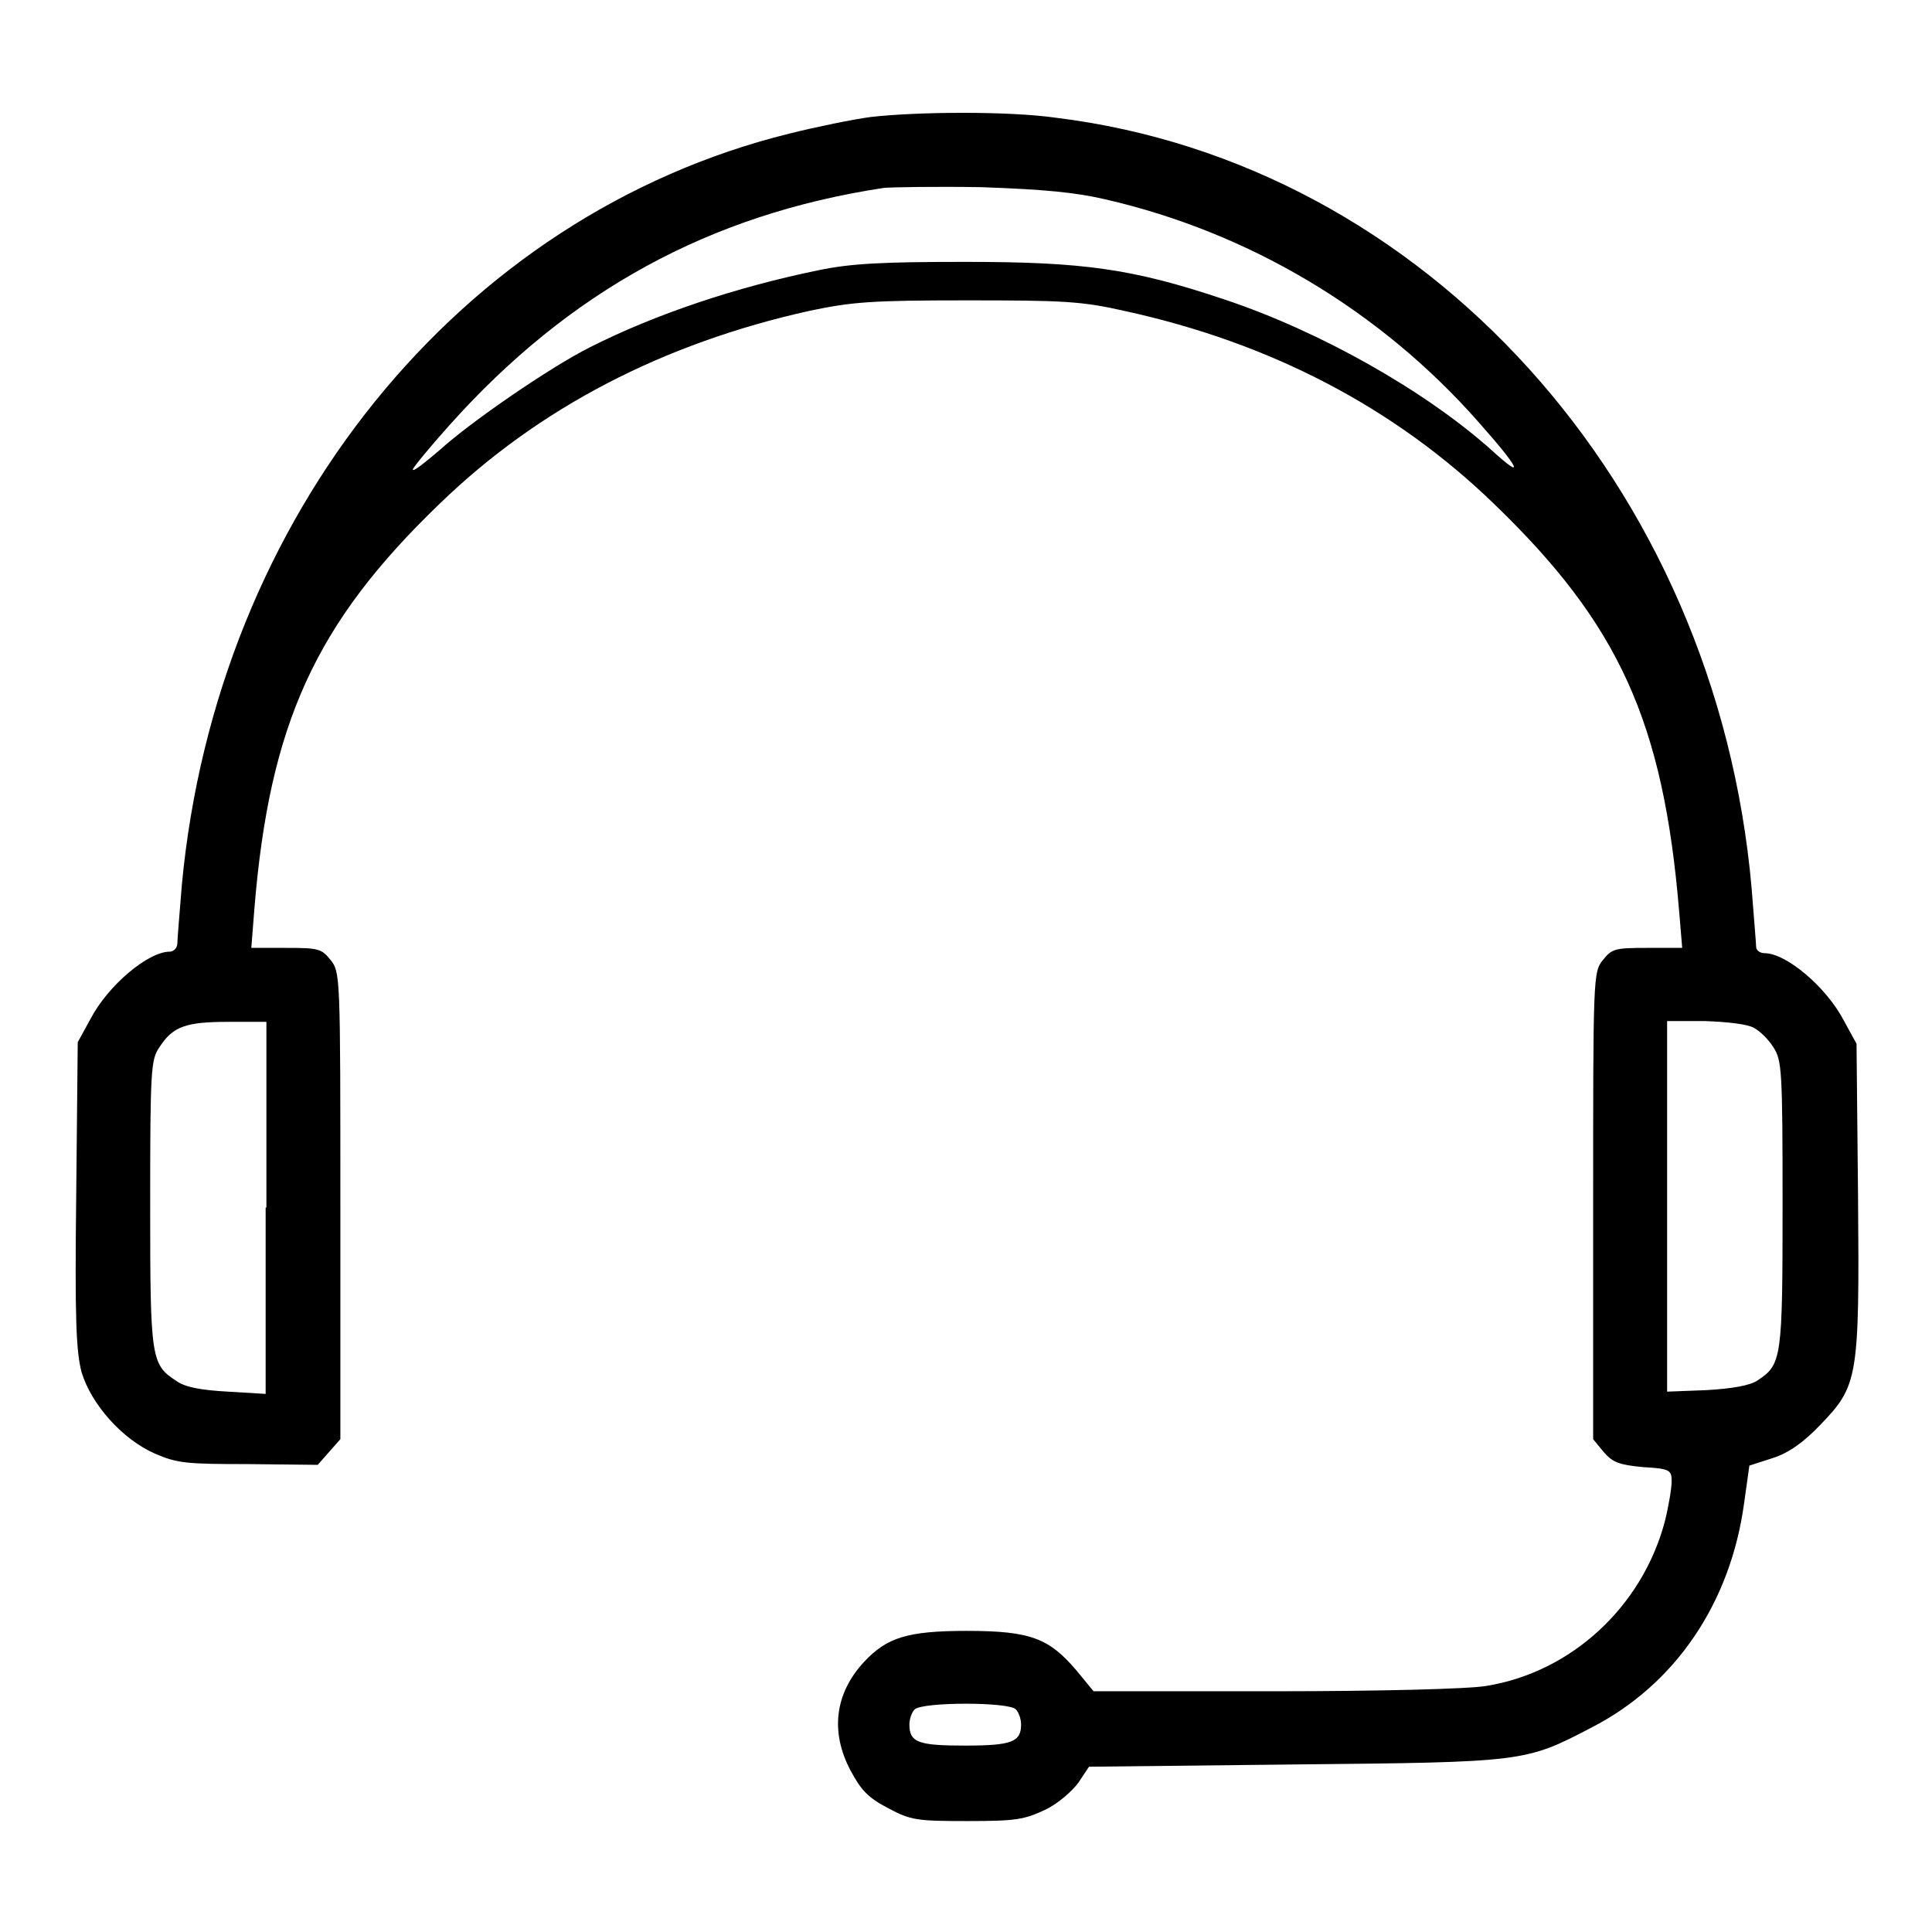 <?xml version="1.0" encoding="utf-8"?>
<!-- Svg Vector Icons : http://www.onlinewebfonts.com/icon -->
<!DOCTYPE svg PUBLIC "-//W3C//DTD SVG 1.1//EN" "http://www.w3.org/Graphics/SVG/1.1/DTD/svg11.dtd">
<svg version="1.1" xmlns="http://www.w3.org/2000/svg" xmlns:xlink="http://www.w3.org/1999/xlink" x="0px" y="0px" viewBox="0 0 256 256" enable-background="new 0 0 256 256" xml:space="preserve">
<g><g><g><path fill="#000000" d="M115.4,15.5c-2.3,0.3-7.2,1.3-10.8,2.2c-43.7,10.8-75.9,50.7-80.5,99.5c-0.3,3.7-0.6,7.3-0.6,7.8c0,0.6-0.5,1.1-1,1.1c-2.9,0-8.2,4.5-10.5,8.9l-1.7,3.1l-0.2,20.2c-0.2,16.8,0,20.7,0.7,23.5c1.3,4.3,5.4,8.9,9.7,10.8c3,1.3,4.2,1.4,12.4,1.4l9.2,0.1l1.5-1.7l1.5-1.7v-30.9c0-30.4,0-31-1.3-32.6c-1.2-1.5-1.6-1.6-5.9-1.6h-4.6l0.4-5.1c2-24.6,8.1-37.9,24.5-53.7c13.2-12.8,29.7-21.3,49-25.6c5.7-1.2,8.2-1.4,20.9-1.4c12.7,0,15.2,0.1,20.9,1.4c19.3,4.2,35.8,12.8,49,25.6c16.5,15.9,22.4,28.8,24.5,54l0.4,4.8h-4.6c-4.3,0-4.7,0.1-5.9,1.6c-1.3,1.6-1.3,2.2-1.3,32.6v30.9l1.4,1.7c1.2,1.4,2.1,1.7,5.2,2c3.6,0.2,3.8,0.4,3.8,1.9c0,0.9-0.4,3.3-0.9,5.3c-3,11.3-12.4,20-23.7,21.8c-2.3,0.4-14.2,0.7-28,0.7h-24l-2.3-2.8c-3.6-4.2-6-5.2-14.5-5.2c-7.9,0-10.6,0.9-13.6,4.1c-3.9,4.2-4.5,9.3-1.8,14.4c1.4,2.6,2.3,3.6,5,5c3,1.6,3.8,1.7,10.5,1.7c6.5,0,7.5-0.2,10.3-1.5c1.7-0.8,3.6-2.5,4.4-3.6l1.4-2.1l27.2-0.3c30.5-0.3,30.6-0.3,39.4-4.9c11.1-5.7,18.4-16.5,20.2-29.7l0.7-5l3.1-1c2.2-0.7,4.2-2.2,6.3-4.4c5-5.2,5.2-6.1,5-30.3l-0.2-20.2l-1.7-3.1c-2.3-4.4-7.6-8.9-10.5-8.9c-0.6,0-1.1-0.4-1.1-0.8c0-0.4-0.3-3.9-0.6-7.8c-4.7-53.5-43.3-96.1-92.2-102.1C133.6,14.7,121.5,14.8,115.4,15.5z M146.4,26.4c19.2,4.4,36.5,14.8,49.4,29.4c5.6,6.3,6.4,8,1.9,3.9c-8.8-7.9-22.8-15.8-35.4-20c-12.2-4.1-18.7-5-34.4-5c-10.8,0-15.1,0.2-19.4,1.1c-10.8,2.2-21.6,5.8-30.3,10.2c-5.2,2.6-15.7,9.8-19.9,13.6c-2,1.7-3.6,3-3.6,2.6c0-0.2,2.2-2.9,4.8-5.8c15.9-17.8,34.5-28,57.6-31.5c1-0.1,6.8-0.2,12.9-0.1C138.5,25.1,142.5,25.5,146.4,26.4z M35.2,160v24.7l-5-0.3c-3.6-0.2-5.7-0.6-6.8-1.4c-3.4-2.2-3.5-2.9-3.5-23.5c0-17.7,0.1-19.1,1.2-20.7c1.8-2.8,3.5-3.4,9.2-3.4h5V160z M232.4,136.2c0.8,0.4,2,1.6,2.6,2.6c1.1,1.7,1.2,3,1.2,20.7c0,20.5-0.1,21.3-3.3,23.4c-1,0.7-3.4,1.1-6.8,1.3l-5.2,0.2v-24.5v-24.6h5.1C228.8,135.4,231.6,135.7,232.4,136.2z M134.6,226.5c0.4,0.4,0.7,1.3,0.7,2c0,2.3-1.2,2.8-7.4,2.8c-6.2,0-7.4-0.4-7.4-2.8c0-0.7,0.3-1.6,0.7-2C122.3,225.5,133.7,225.5,134.6,226.5z"/></g></g></g>
</svg>